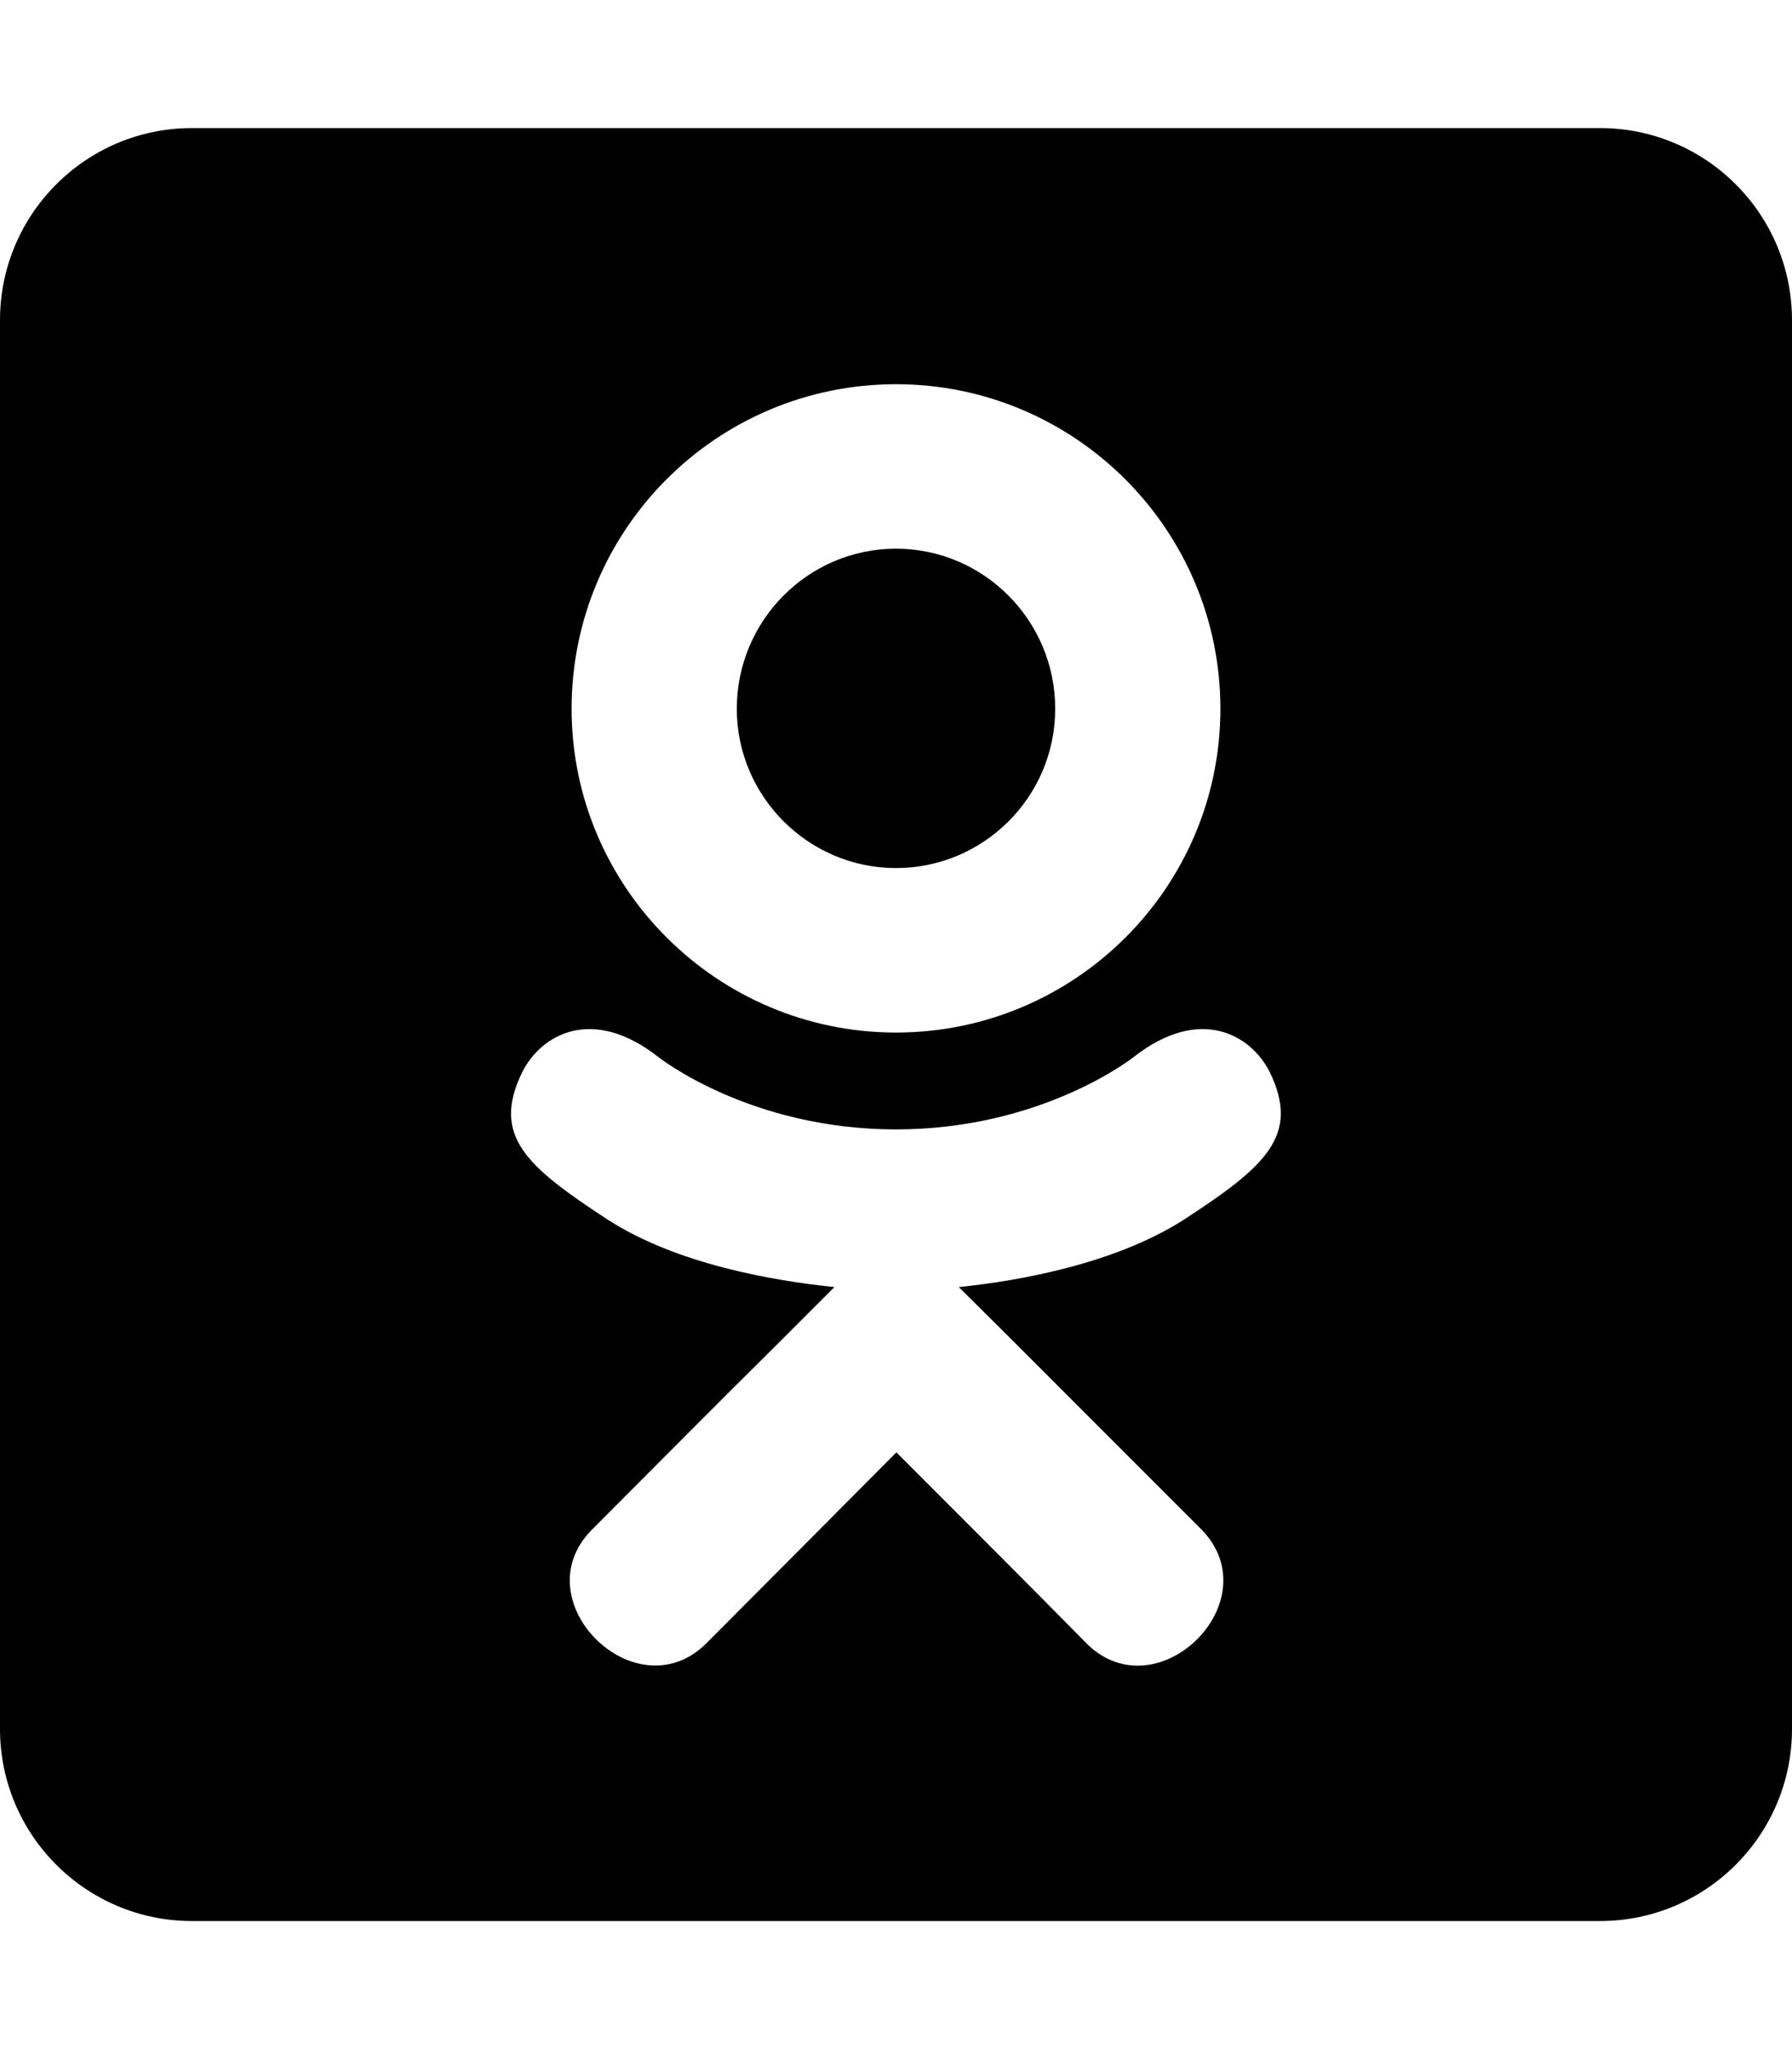 <svg xmlns="http://www.w3.org/2000/svg" viewBox="0 0 448 512"><!--! Font Awesome Pro 6.0.0-alpha3 by @fontawesome - https://fontawesome.com License - https://fontawesome.com/license (Commercial License) --><path d="M184.2 177.1c0-22.1 17.9-40 39.8-40s39.8 17.9 39.8 40c0 22-17.9 39.8-39.8 39.8s-39.8-17.9-39.8-39.8zM448 80v352c0 26.5-21.5 48-48 48H48c-26.5 0-48-21.5-48-48V80c0-26.5 21.5-48 48-48h352c26.5 0 48 21.5 48 48zm-305.1 97.1c0 44.6 36.4 80.9 81.1 80.9s81.1-36.2 81.1-80.9c0-44.8-36.4-81.1-81.1-81.1s-81.1 36.2-81.1 81.1zm174.5 90.7c-4.6-9.1-17.3-16.8-34.1-3.6 0 0-22.7 18-59.3 18s-59.3-18-59.3-18c-16.8-13.2-29.5-5.5-34.1 3.6-7.9 16.1 1.1 23.7 21.4 37 17.3 11.1 41.2 15.2 56.6 16.8l-12.9 12.9c-18.2 18-35.5 35.5-47.7 47.7-17.6 17.6 10.7 45.8 28.4 28.6l47.7-47.9c18.2 18.2 35.7 35.7 47.7 47.9 17.6 17.2 46-10.7 28.6-28.6l-47.7-47.7-13-12.9c15.5-1.6 39.1-5.9 56.2-16.8 20.4-13.3 29.3-21 21.5-37z"/></svg>